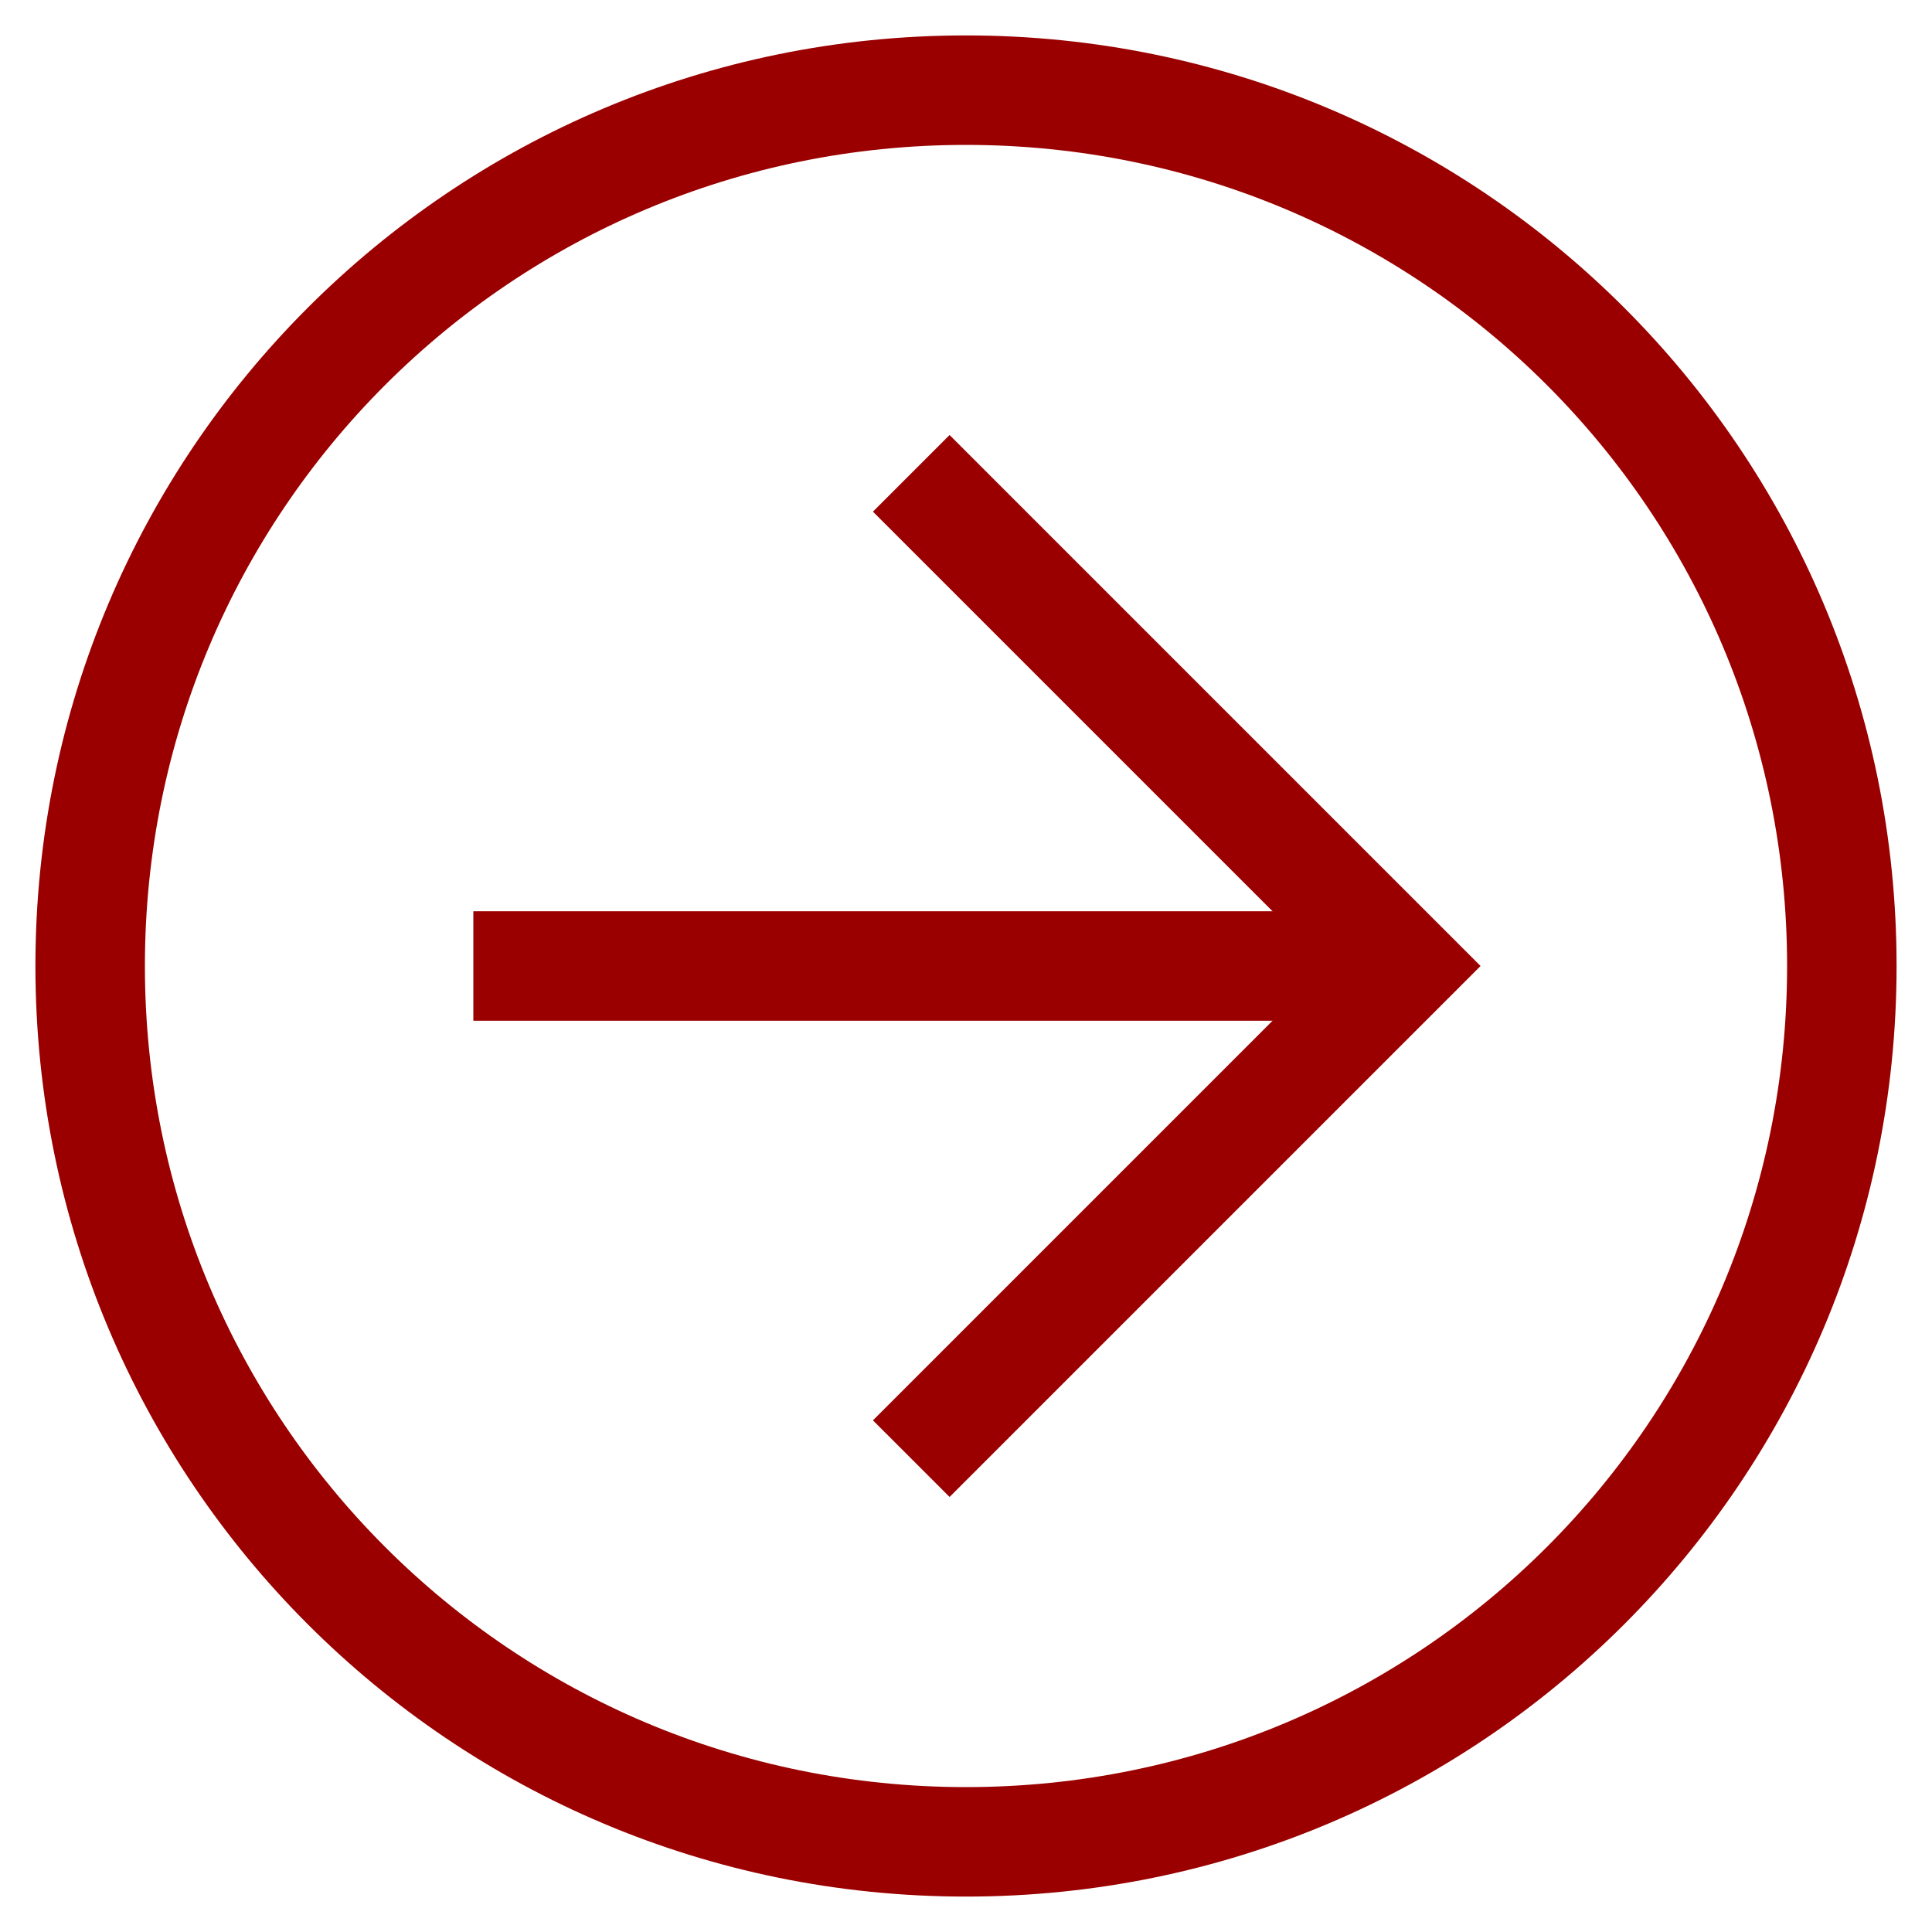 <svg width="24" height="24" viewBox="0 0 24 24" fill="none" xmlns="http://www.w3.org/2000/svg">
<path d="M0.44 12C0.44 5.608 5.608 0.44 12 0.44C18.392 0.44 23.56 5.608 23.56 12C23.56 18.392 18.392 23.56 12 23.56C5.608 23.56 0.44 18.392 0.44 12ZM22.2 12C22.2 6.356 17.644 1.8 12 1.8C6.356 1.8 1.8 6.356 1.8 12C1.8 17.644 6.356 22.2 12 22.2C17.644 22.2 22.2 17.644 22.2 12Z" fill="#9A0000"/>
<path d="M10.844 17.644L16.488 12L10.844 6.356L11.796 5.404L18.392 12L11.796 18.596L10.844 17.644Z" fill="#9A0000"/>
<path d="M17.44 11.32L17.44 12.68L5.88 12.68L5.88 11.32L17.44 11.32Z" fill="#9A0000"/>
</svg>
